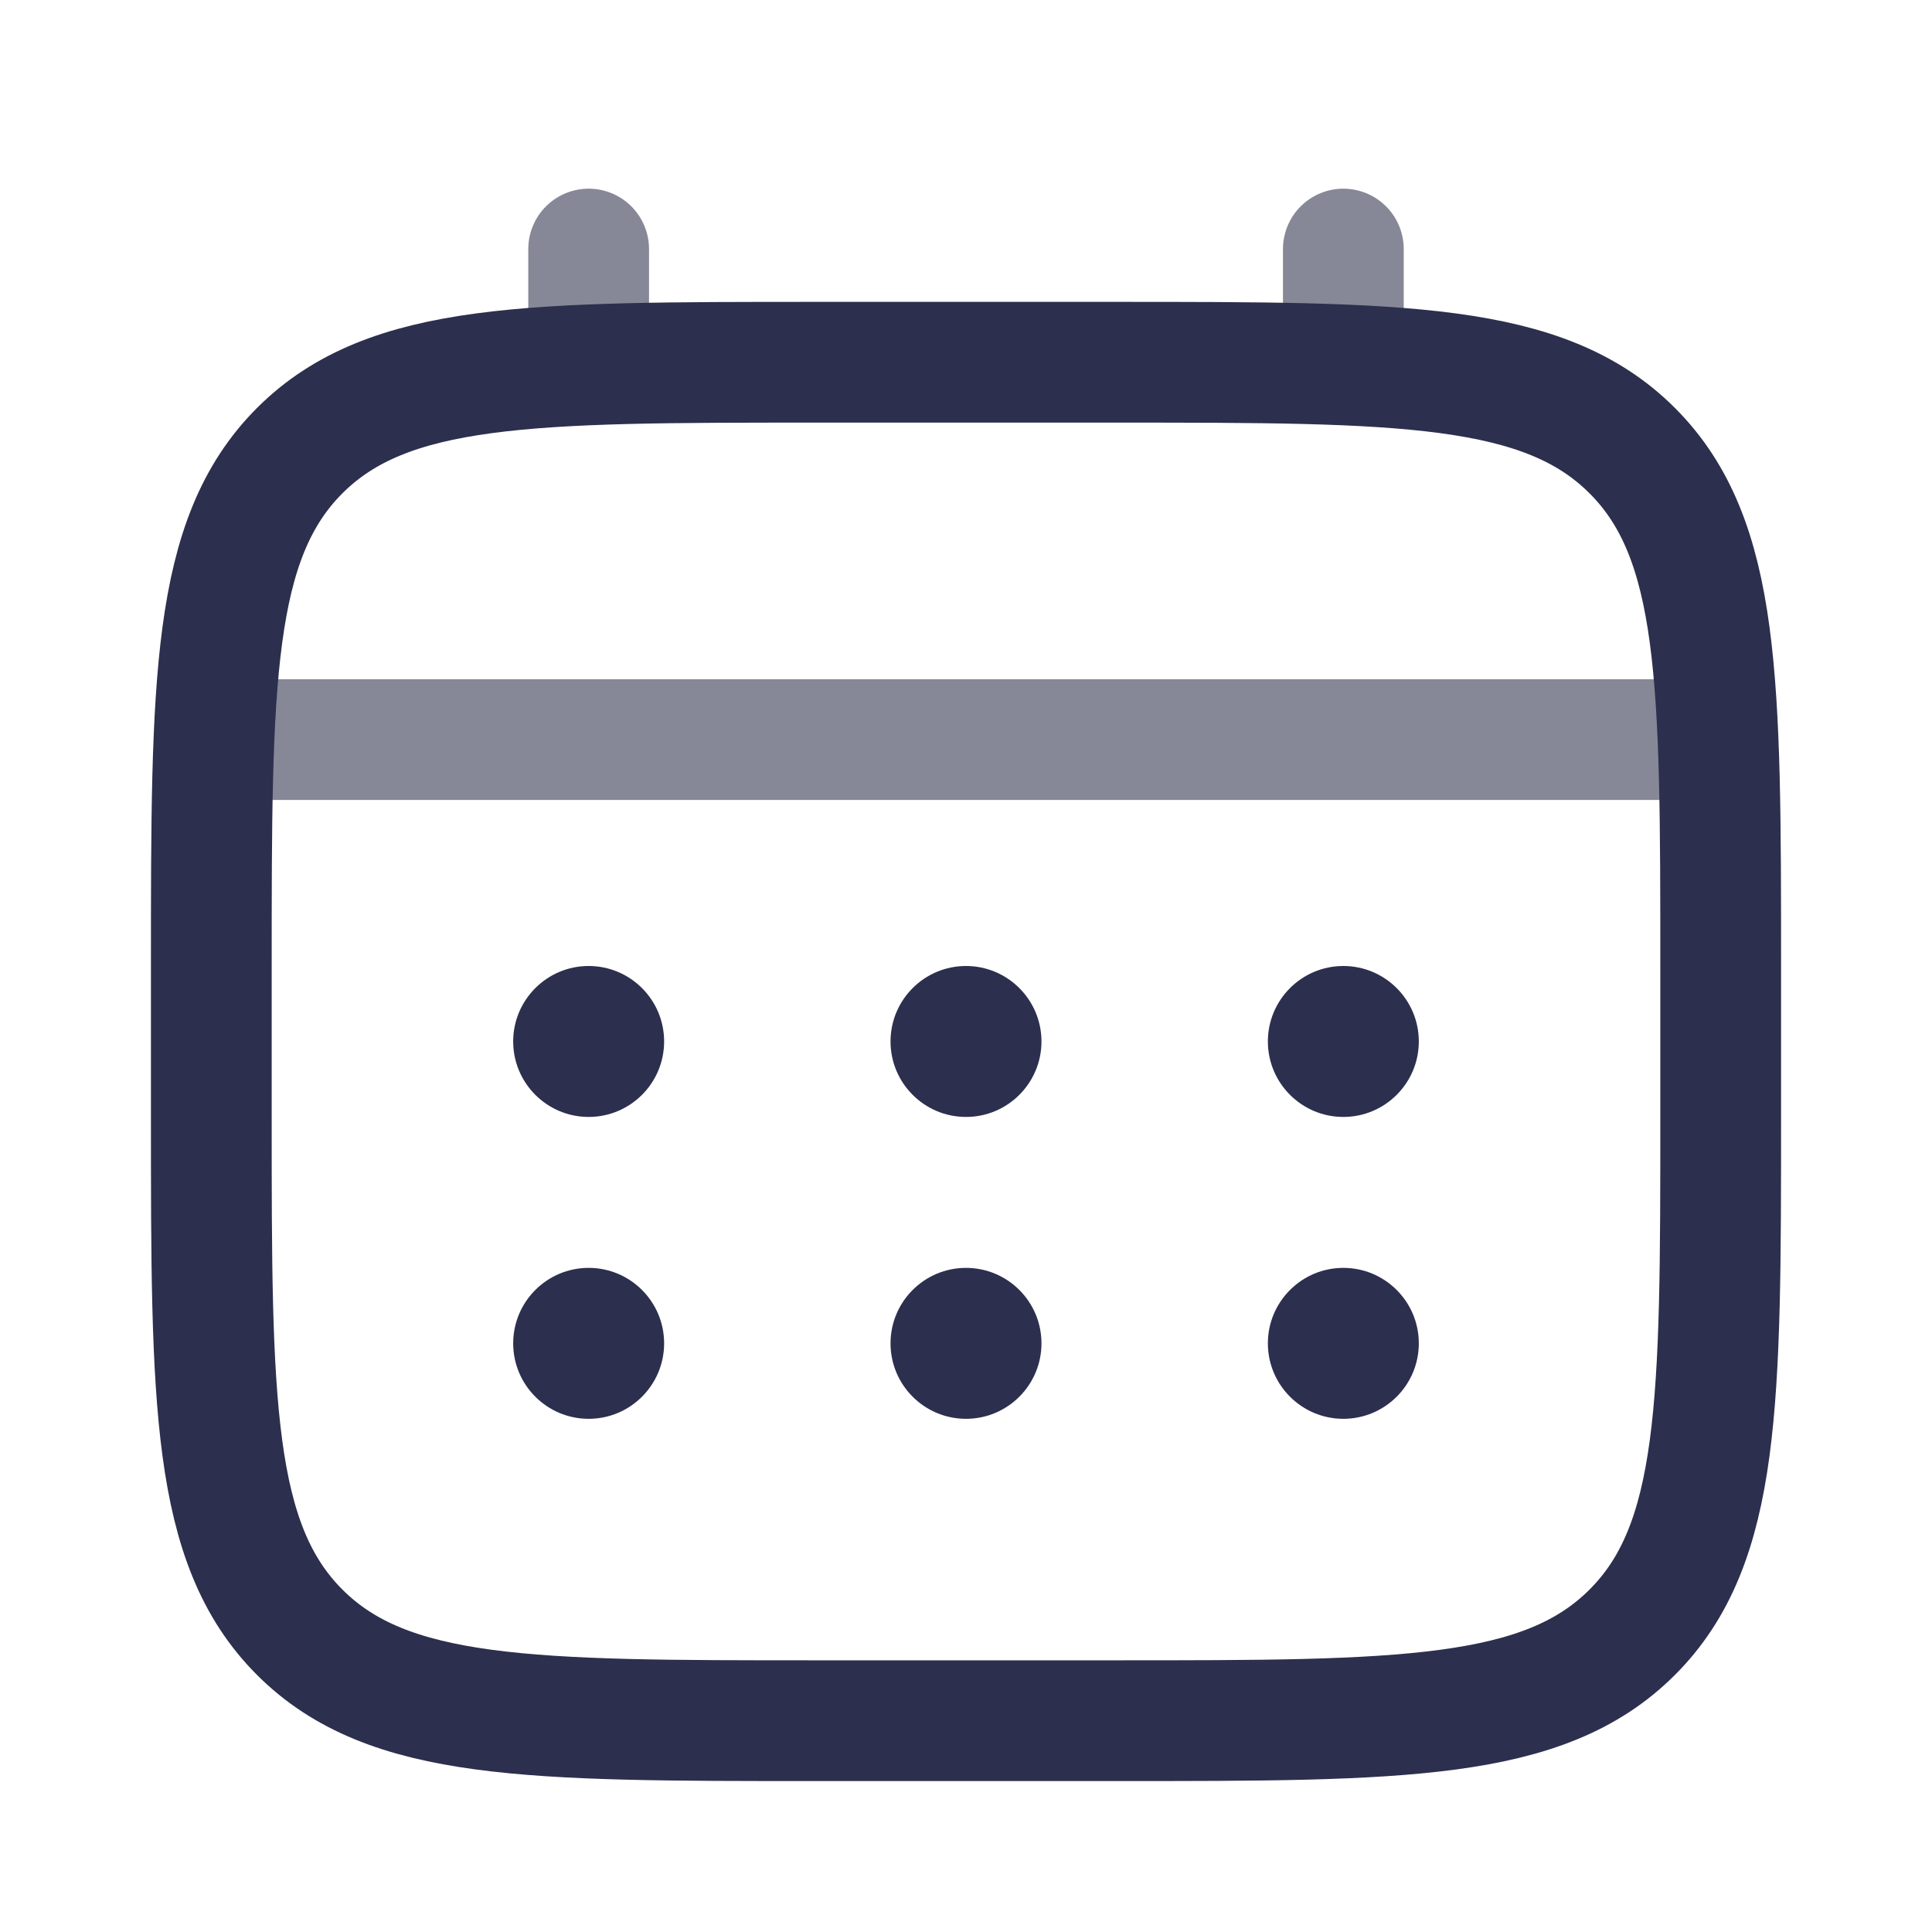 <svg width="32" height="32" viewBox="0 0 32 32" fill="none" xmlns="http://www.w3.org/2000/svg">
<path d="M9.75 6V4.125" stroke="#868897" stroke-width="2" stroke-linecap="round"/>
<path d="M22.25 6V4.125" stroke="#868897" stroke-width="2" stroke-linecap="round"/>
<path d="M4.125 12.25H27.875" stroke="#868897" stroke-width="2" stroke-linecap="round"/>
<path d="M3.5 16C3.5 11.286 3.5 8.929 4.964 7.464C6.429 6 8.786 6 13.5 6H18.5C23.214 6 25.571 6 27.035 7.464C28.5 8.929 28.5 11.286 28.5 16V18.5C28.5 23.214 28.5 25.571 27.035 27.035C25.571 28.5 23.214 28.5 18.5 28.5H13.5C8.786 28.5 6.429 28.5 4.964 27.035C3.5 25.571 3.5 23.214 3.5 18.5V16Z" stroke="#2C2F4D" stroke-width="2"/>
<path d="M23.5 22.25C23.5 22.94 22.94 23.5 22.25 23.5C21.56 23.5 21 22.94 21 22.25C21 21.56 21.56 21 22.25 21C22.94 21 23.5 21.56 23.5 22.25Z" fill="#2C2F4D"/>
<path d="M23.5 17.25C23.5 17.94 22.94 18.5 22.25 18.5C21.56 18.5 21 17.94 21 17.25C21 16.56 21.56 16 22.25 16C22.94 16 23.5 16.56 23.5 17.25Z" fill="#2C2F4D"/>
<path d="M17.25 22.25C17.25 22.94 16.69 23.5 16 23.5C15.31 23.5 14.75 22.94 14.75 22.25C14.75 21.56 15.31 21 16 21C16.69 21 17.25 21.56 17.25 22.25Z" fill="#2C2F4D"/>
<path d="M17.25 17.25C17.25 17.94 16.69 18.5 16 18.5C15.31 18.5 14.75 17.94 14.75 17.25C14.75 16.56 15.31 16 16 16C16.69 16 17.25 16.56 17.25 17.25Z" fill="#2C2F4D"/>
<path d="M11 22.25C11 22.94 10.44 23.5 9.75 23.5C9.06 23.5 8.5 22.94 8.5 22.25C8.5 21.56 9.06 21 9.75 21C10.44 21 11 21.56 11 22.25Z" fill="#2C2F4D"/>
<path d="M11 17.25C11 17.94 10.44 18.5 9.75 18.5C9.06 18.5 8.5 17.94 8.5 17.25C8.5 16.56 9.06 16 9.75 16C10.44 16 11 16.56 11 17.25Z" fill="#2C2F4D"/>
</svg>
